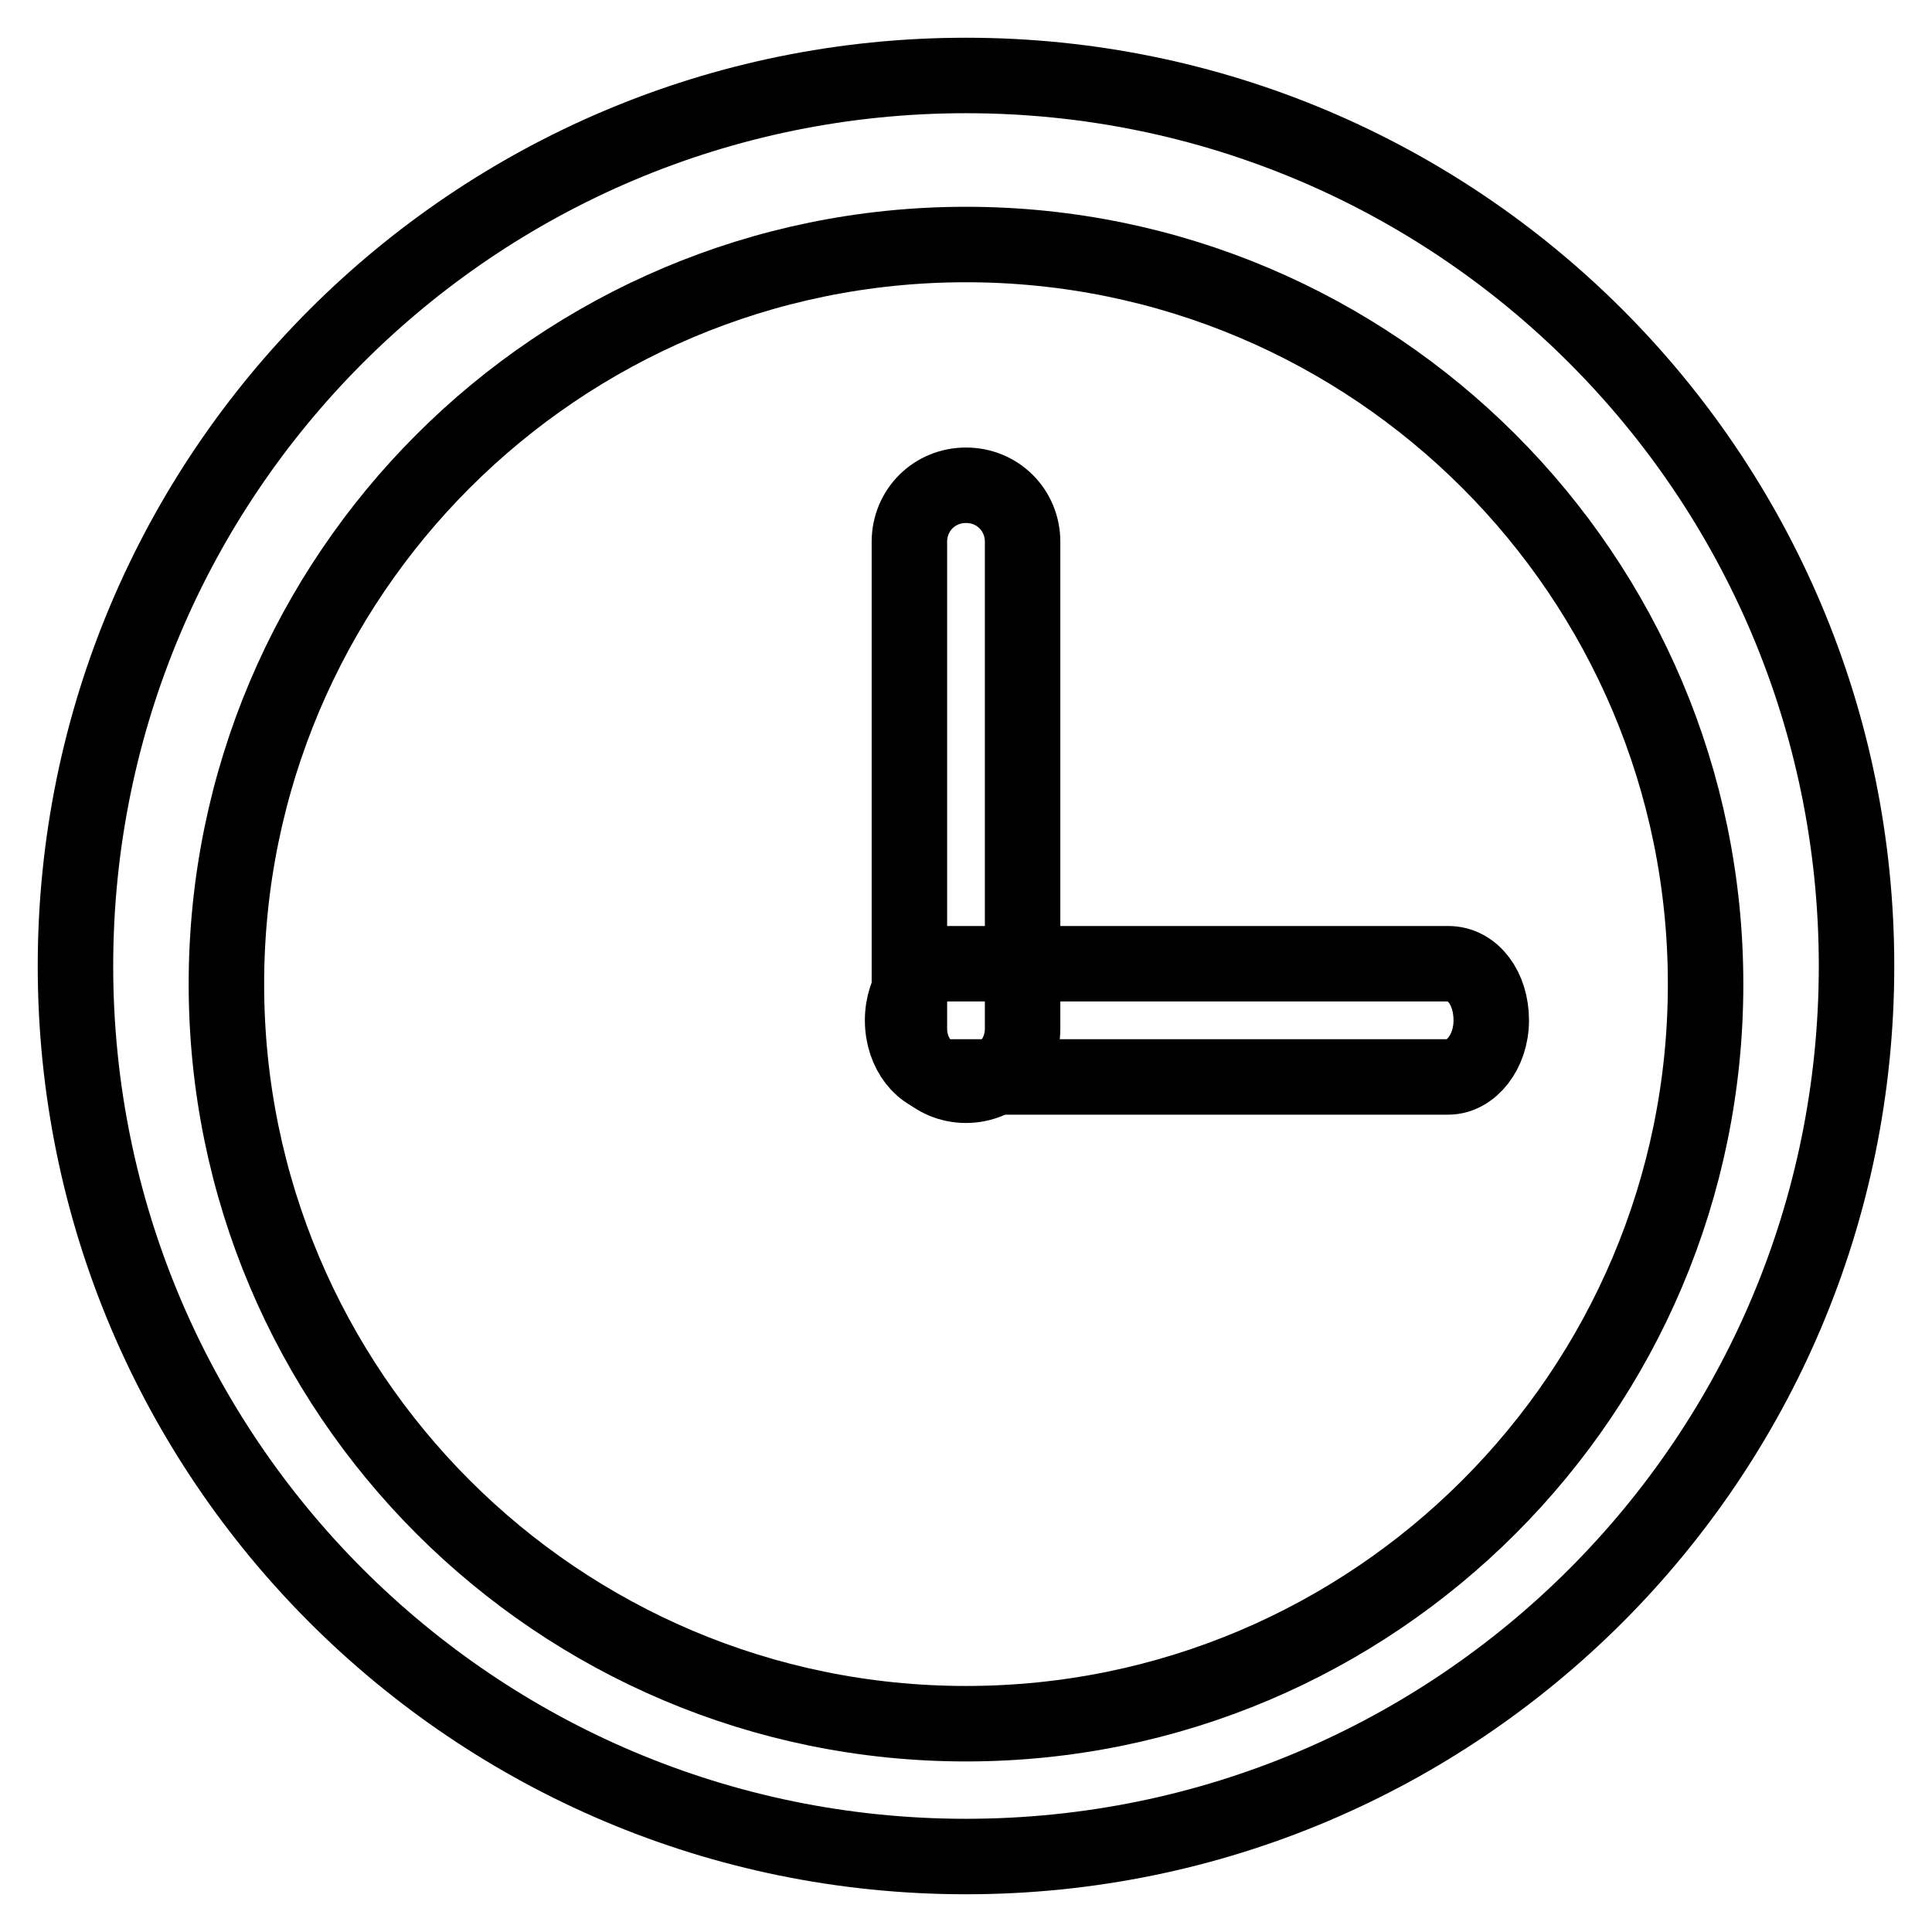 <?xml version="1.0" encoding="utf-8"?>
<!-- Svg Vector Icons : http://www.onlinewebfonts.com/icon -->
<!DOCTYPE svg PUBLIC "-//W3C//DTD SVG 1.1//EN" "http://www.w3.org/Graphics/SVG/1.1/DTD/svg11.dtd">
<svg version="1.1" xmlns="http://www.w3.org/2000/svg" xmlns:xlink="http://www.w3.org/1999/xlink" x="0px" y="0px" viewBox="0 0 256 256" enable-background="new 0 0 256 256" xml:space="preserve">
<g> <path stroke-width="10" fill-opacity="0" stroke="#000000"  d="M10,128c0,65.2,52.8,118,118,118c65.2,0,118-52.8,118-118c0-65.2-52.8-118-118-118C62.8,10,10,62.8,10,128z "/> <path stroke-width="10" fill-opacity="0" stroke="#000000"  d="M30,130.4c0,54.1,43.9,98,98,98c54.1,0,98-43.9,98-98c0-54.1-43.9-98-98-98C73.9,32.4,30,76.3,30,130.4 L30,130.4z"/> <path stroke-width="10" fill-opacity="0" stroke="#000000"  d="M128,143.8c-4.2,0-7.5-3.3-7.5-7.5V71.8c0-4.2,3.3-7.5,7.5-7.5c4.2,0,7.5,3.3,7.5,7.5v64.5 C135.5,140.5,132.2,143.8,128,143.8L128,143.8z"/> <path stroke-width="10" fill-opacity="0" stroke="#000000"  d="M197.6,135.2c0,4.2-2.7,7.5-5.7,7.5h-66.6c-3,0-5.7-3.3-5.7-7.5c0-4.2,2.7-7.5,5.7-7.5h66.6 C195.2,127.7,197.6,131,197.6,135.2z"/></g>
</svg>
